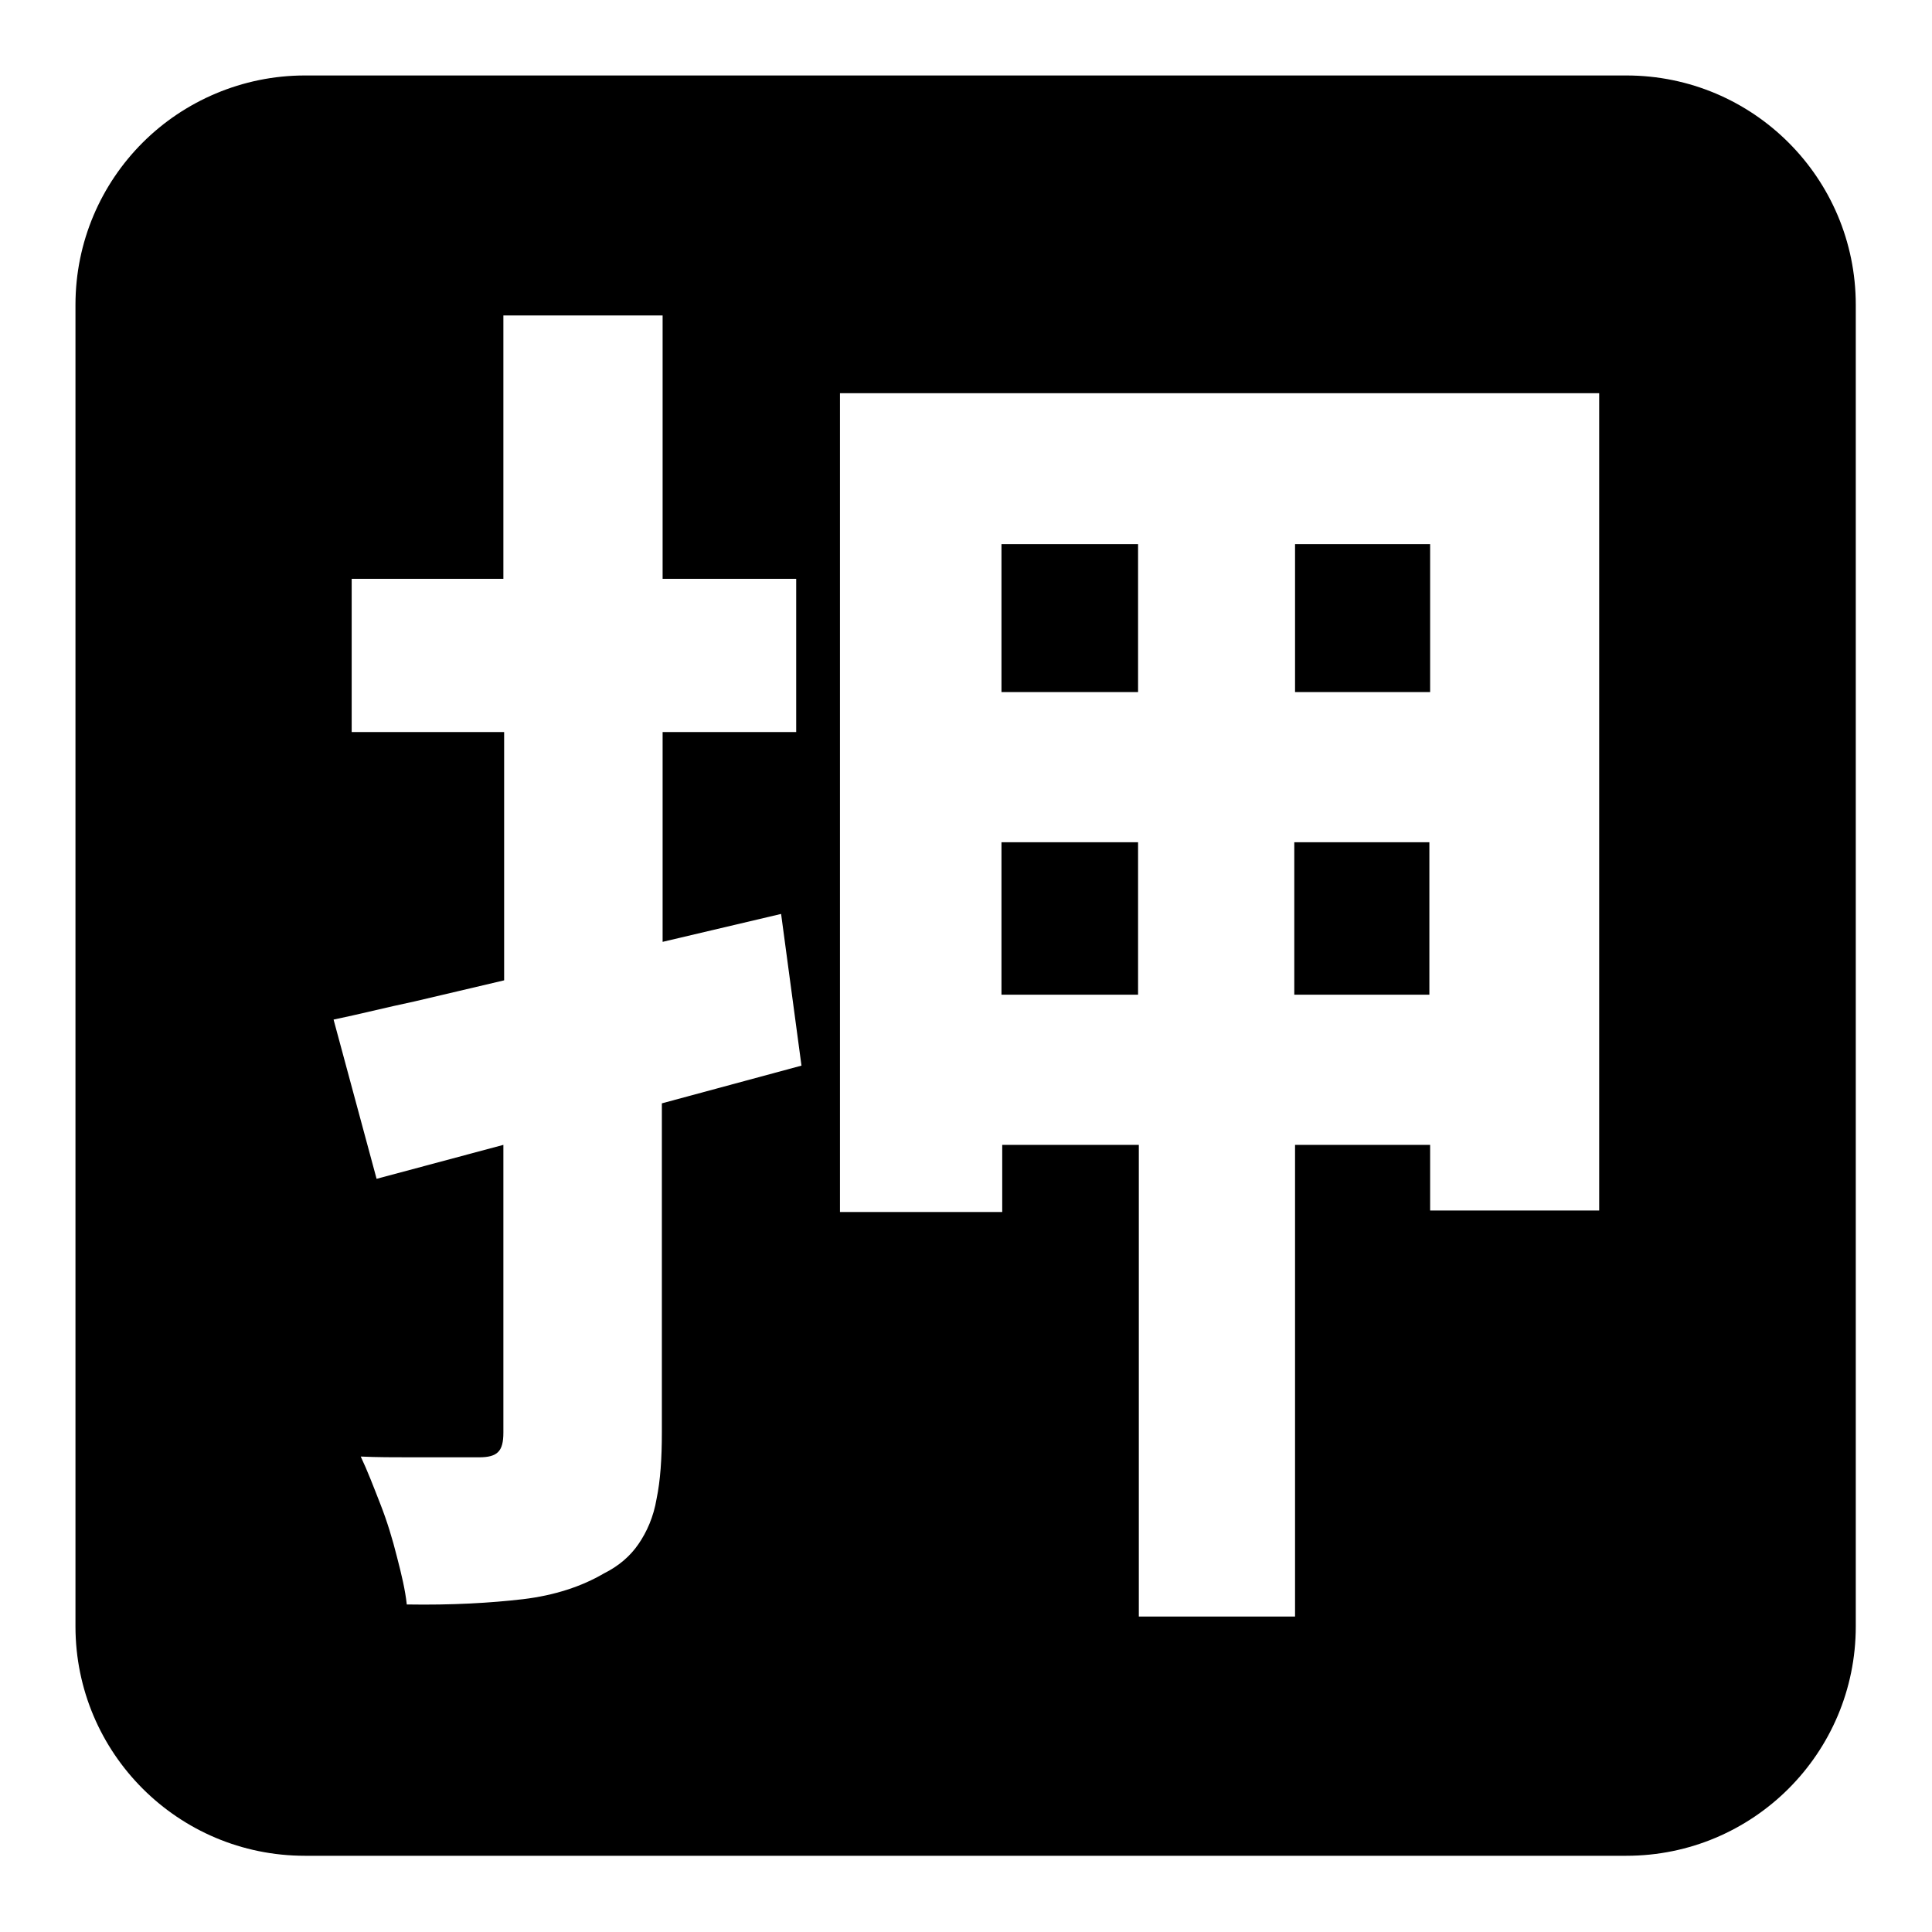 <?xml version="1.0" encoding="utf-8"?>
<!-- Svg Vector Icons : http://www.onlinewebfonts.com/icon -->
<!DOCTYPE svg PUBLIC "-//W3C//DTD SVG 1.1//EN" "http://www.w3.org/Graphics/SVG/1.1/DTD/svg11.dtd">
<svg version="1.1" xmlns="http://www.w3.org/2000/svg" xmlns:xlink="http://www.w3.org/1999/xlink" x="0px" y="0px" viewBox="0 0 256 256" enable-background="new 0 0 256 256" xml:space="preserve">
<g><g><path fill="#000000" d="M40.4,10h175.1c8.4,0,16,3.4,21.5,8.9c5.5,5.5,8.9,13.1,8.9,21.5v175.1c0,8.4-3.4,16-8.9,21.5c-5.5,5.5-13.1,8.9-21.5,8.9H40.4c-8.4,0-16-3.4-21.5-8.9c-5.5-5.5-8.9-13.1-8.9-21.5V40.4c0-8.4,3.4-16,8.9-21.5C24.4,13.4,32.1,10,40.4,10L40.4,10z M111.3,52.1v108.5h21.5v-8.9h18.1v62.5h20.7v-62.5h17.9v8.7h22.4V52.1H111.3L111.3,52.1z M171.5,131.8h17.9v-20.2h-17.9V131.8L171.5,131.8z M132.7,131.8h18.1v-20.2h-18.1V131.8L132.7,131.8z M150.8,72.1h-18.1v19.6h18.1V72.1L150.8,72.1z M189.5,91.7V72.1h-17.9v19.6H189.5L189.5,91.7z M103.5,121.1l-15.7,3.7V97h17.7V76.7H87.8V41.8H66.7v34.9H46.6V97h20.2v32.9c-4.2,1-8.1,1.9-11.9,2.8c-3.8,0.8-7.3,1.7-10.7,2.4l5.7,21.1l16.8-4.5v38.1c0,1.3-0.2,2.1-0.7,2.6c-0.5,0.5-1.3,0.7-2.5,0.7c-0.8,0-2,0-3.6,0c-1.6,0-3.5,0-5.6,0c-2.1,0-4.3,0-6.5-0.1c0.9,1.9,1.7,4,2.6,6.3c0.9,2.3,1.6,4.6,2.2,7c0.6,2.3,1.1,4.4,1.3,6.3c6,0.1,11.1-0.2,15.4-0.7c4.2-0.5,7.8-1.7,10.7-3.4c2-1,3.5-2.3,4.6-3.9c1.1-1.6,2-3.6,2.4-6c0.5-2.4,0.7-5.3,0.7-8.8v-43.6l18.5-5L103.5,121.1z"/></g></g>
</svg>